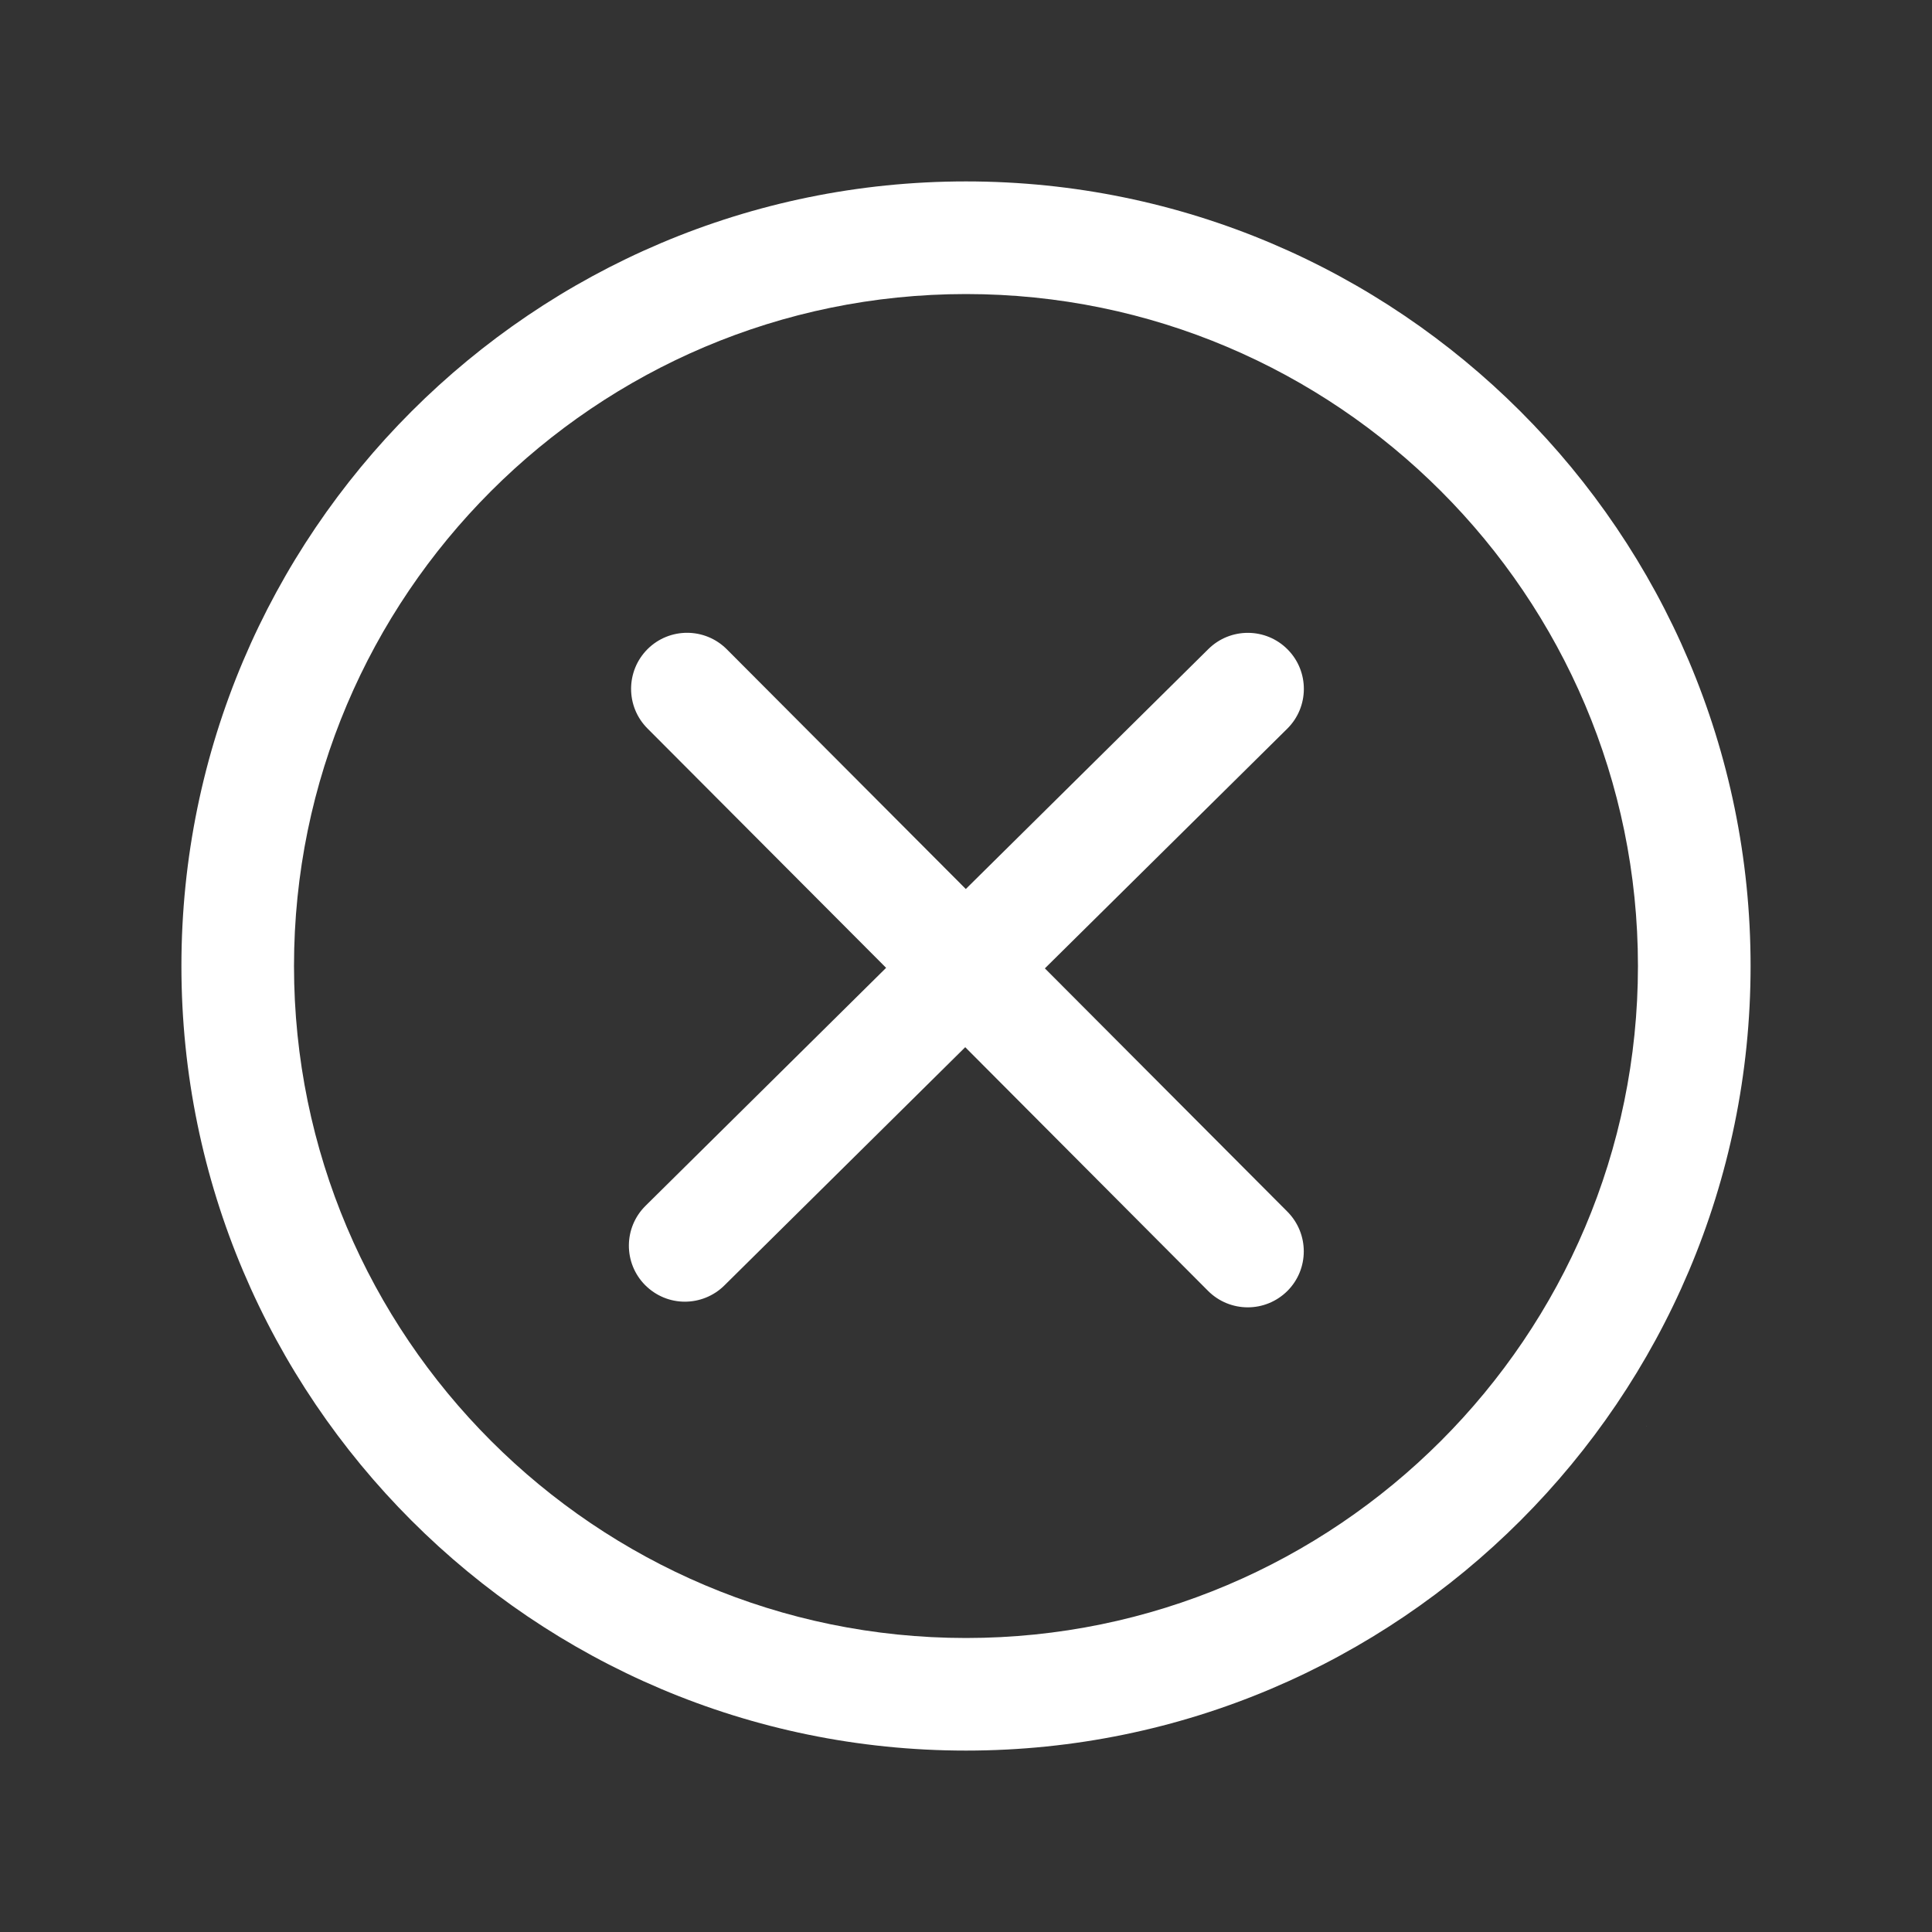 <svg width="40" height="40" viewBox="0 0 40 40" fill="none" xmlns="http://www.w3.org/2000/svg">
<rect x="0" y="0" width="40" height="40" fill="#333333" stroke="none"/>
<path d="M34.094 29.531H34.096V29.517L34.094 29.531Z" fill="white"/>
<path d="M36.244 20C36.244 11.042 28.956 3.756 20 3.756C11.042 3.756 3.756 11.042 3.756 20C3.756 28.957 11.042 36.244 20 36.244C28.956 36.244 36.244 28.957 36.244 20ZM20 33.913C12.329 33.913 6.087 27.67 6.087 20C6.087 12.329 12.329 6.088 20 6.088C27.67 6.088 33.912 12.329 33.912 20C33.912 27.67 27.67 33.913 20 33.913Z" fill="white"/>
<path d="M26.655 25.087L21.633 20.049L26.651 15.087C27.106 14.637 27.11 13.902 26.66 13.447C26.21 12.991 25.474 12.987 25.018 13.438L19.996 18.406L15.048 13.443C14.595 12.989 13.861 12.987 13.406 13.44C12.953 13.894 12.953 14.628 13.404 15.081L18.346 20.038L13.365 24.965C12.909 25.416 12.905 26.149 13.355 26.605C13.583 26.834 13.88 26.95 14.179 26.95C14.474 26.95 14.771 26.837 14.996 26.615L19.984 21.681L25.011 26.726C25.238 26.953 25.536 27.067 25.834 27.067C26.131 27.067 26.426 26.953 26.653 26.729C27.106 26.277 27.107 25.543 26.655 25.087Z" fill="white"/>
</svg>
